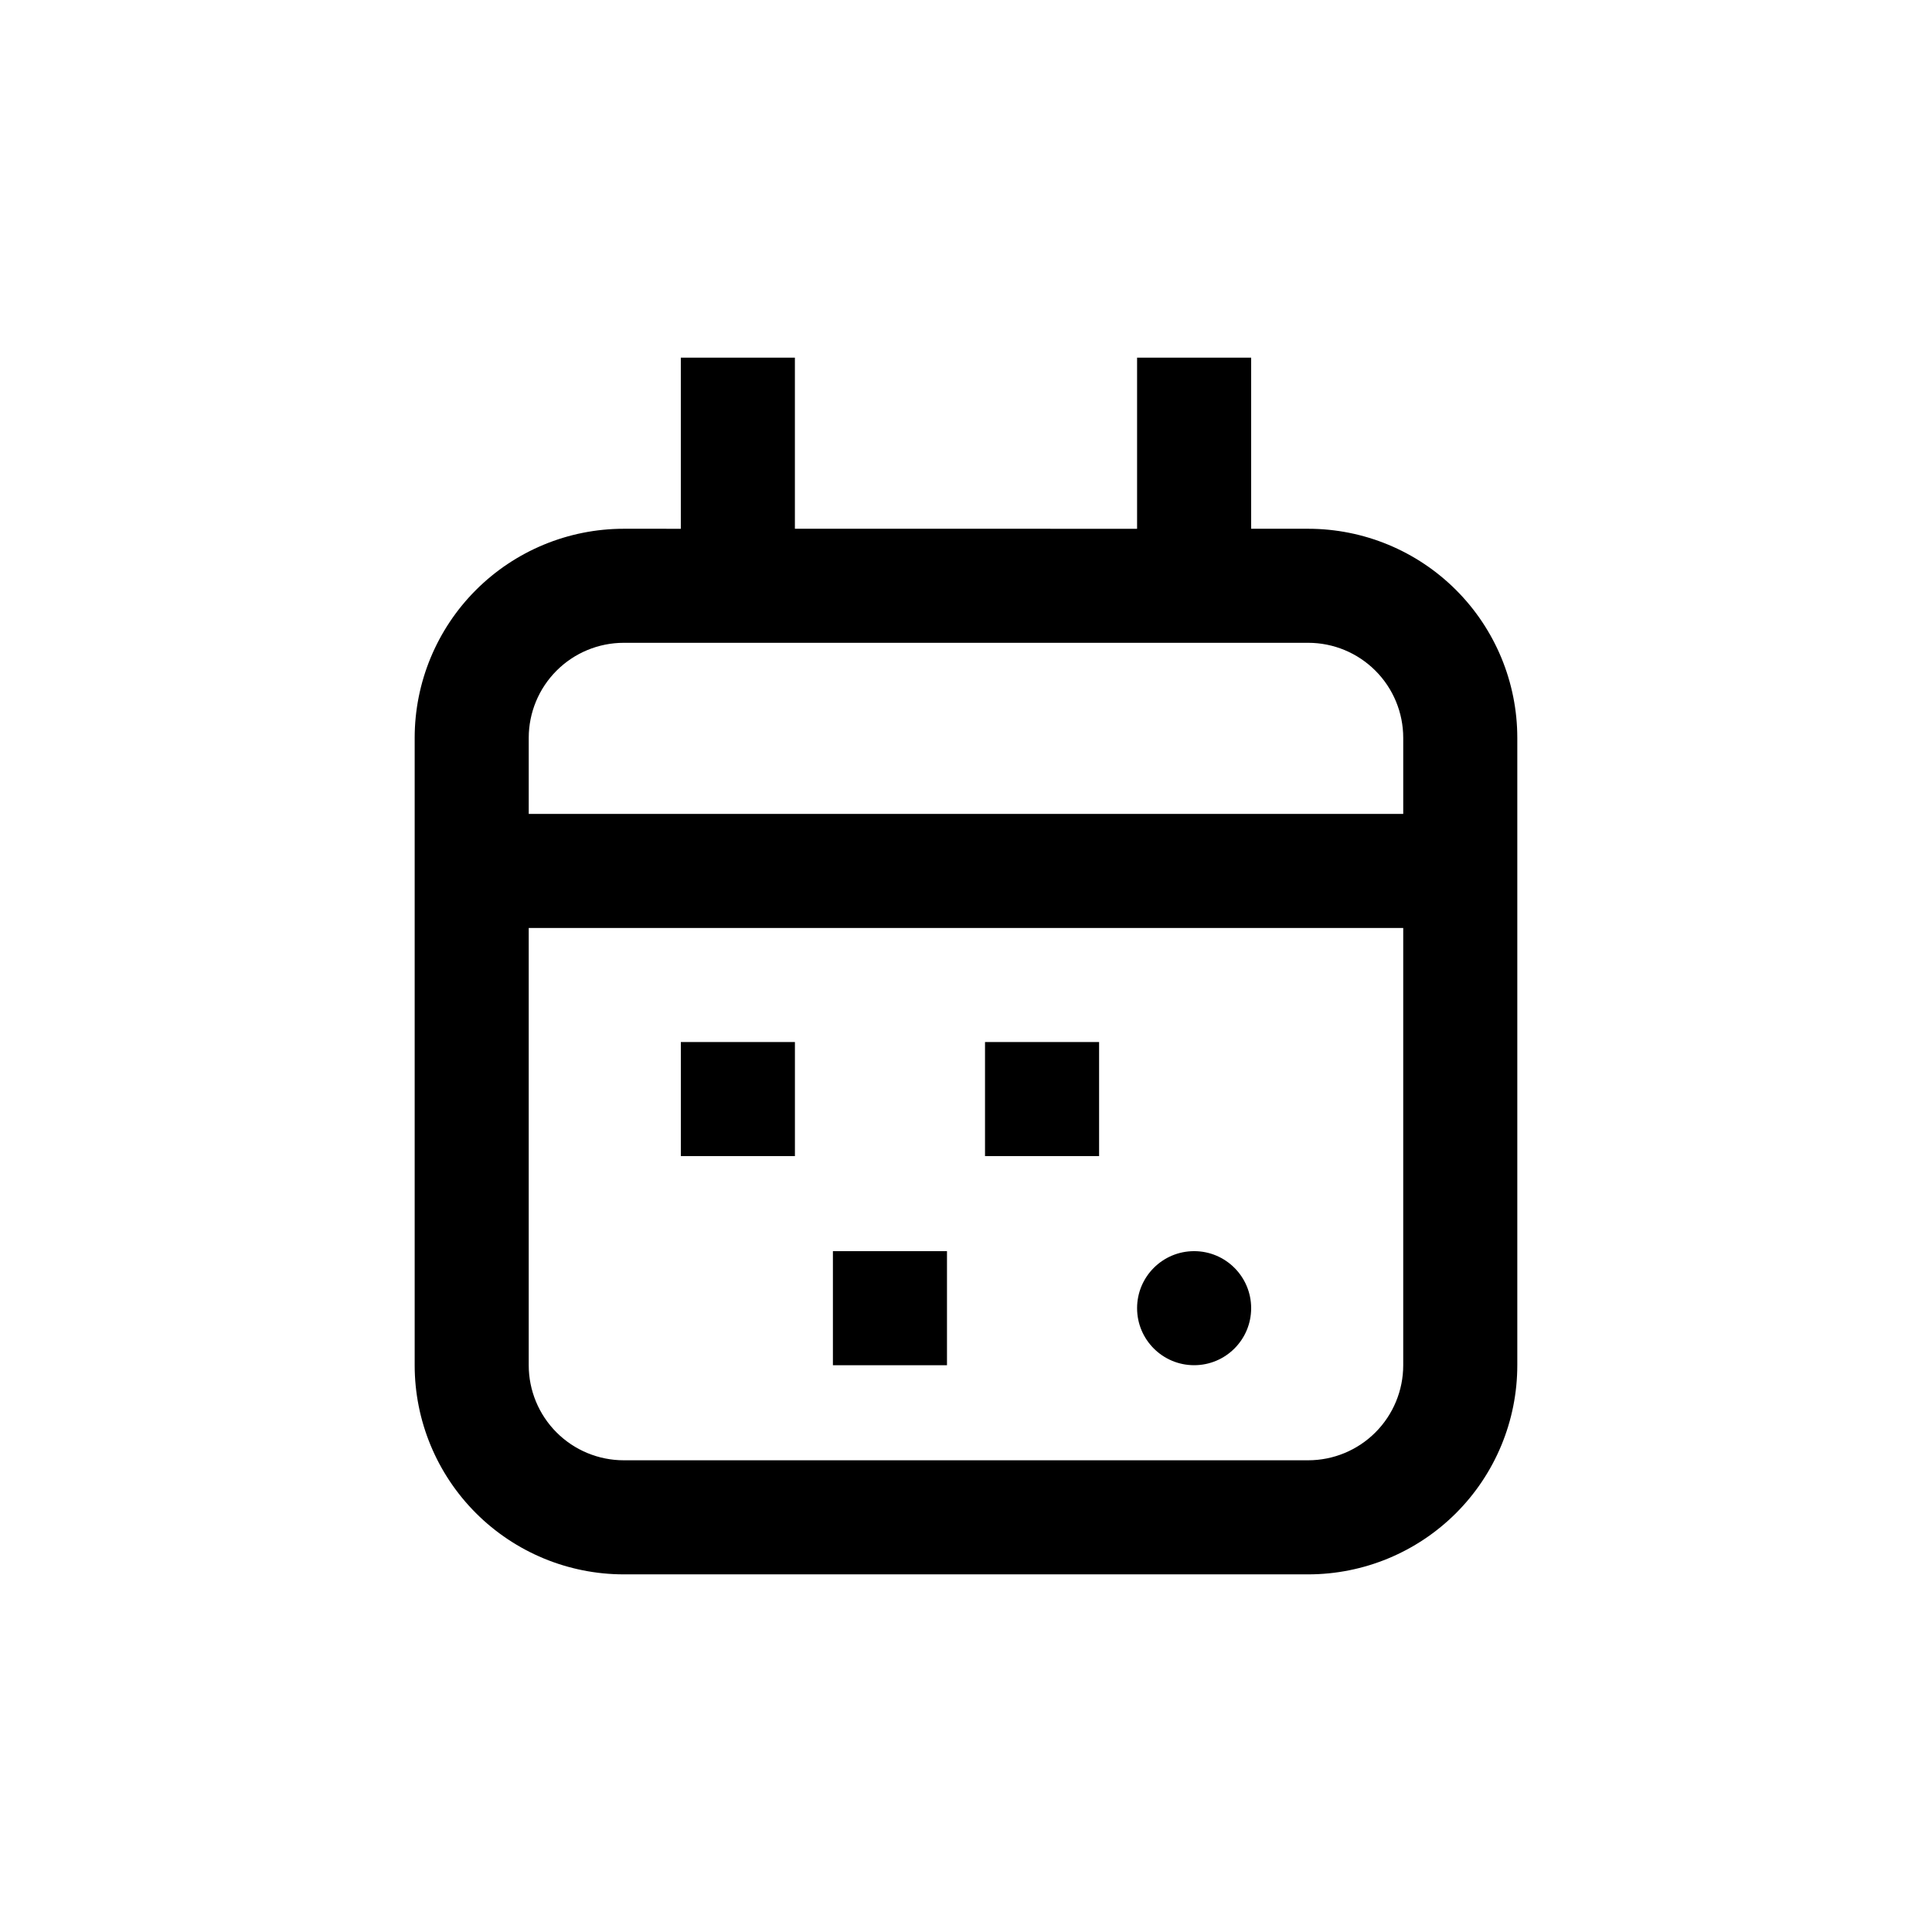 <?xml version="1.0" encoding="UTF-8"?>
<!-- Uploaded to: SVG Repo, www.svgrepo.com, Generator: SVG Repo Mixer Tools -->
<svg fill="#000000" width="800px" height="800px" version="1.1" viewBox="144 144 512 512" xmlns="http://www.w3.org/2000/svg">
 <g>
  <path d="m546.1 505.8v-166.25c0-14.699-5.836-28.797-16.23-39.188-10.395-10.395-24.488-16.234-39.188-16.234h-15.113v-45.34h-30.23v45.344l-90.684-0.004v-45.34h-30.23v45.344l-15.113-0.004c-14.699 0-28.793 5.84-39.188 16.234-10.391 10.391-16.23 24.488-16.23 39.188v166.25c0 14.699 5.84 28.797 16.23 39.188 10.395 10.395 24.488 16.234 39.188 16.234h181.37c14.699 0 28.793-5.84 39.188-16.234 10.395-10.391 16.23-24.488 16.23-39.188zm-236.79-191.45h181.37c6.68 0 13.09 2.652 17.812 7.379 4.727 4.723 7.379 11.129 7.379 17.812v20.152h-231.75v-20.152c0-6.684 2.656-13.09 7.379-17.812 4.723-4.727 11.133-7.379 17.812-7.379zm181.37 216.64h-181.37c-6.68 0-13.09-2.652-17.812-7.379-4.723-4.723-7.379-11.129-7.379-17.812v-115.88h231.75v115.88c0 6.684-2.652 13.09-7.379 17.812-4.723 4.727-11.133 7.379-17.812 7.379z"/>
  <path d="m324.43 420.15h30.23v30.23h-30.23z"/>
  <path d="m405.04 420.15h30.23v30.23h-30.23z"/>
  <path d="m364.73 475.57h30.23v30.23h-30.23z"/>
  <path d="m475.57 490.68c0 8.348-6.766 15.113-15.113 15.113-8.348 0-15.117-6.766-15.117-15.113s6.769-15.113 15.117-15.113c8.348 0 15.113 6.766 15.113 15.113"/>
 </g>
</svg>